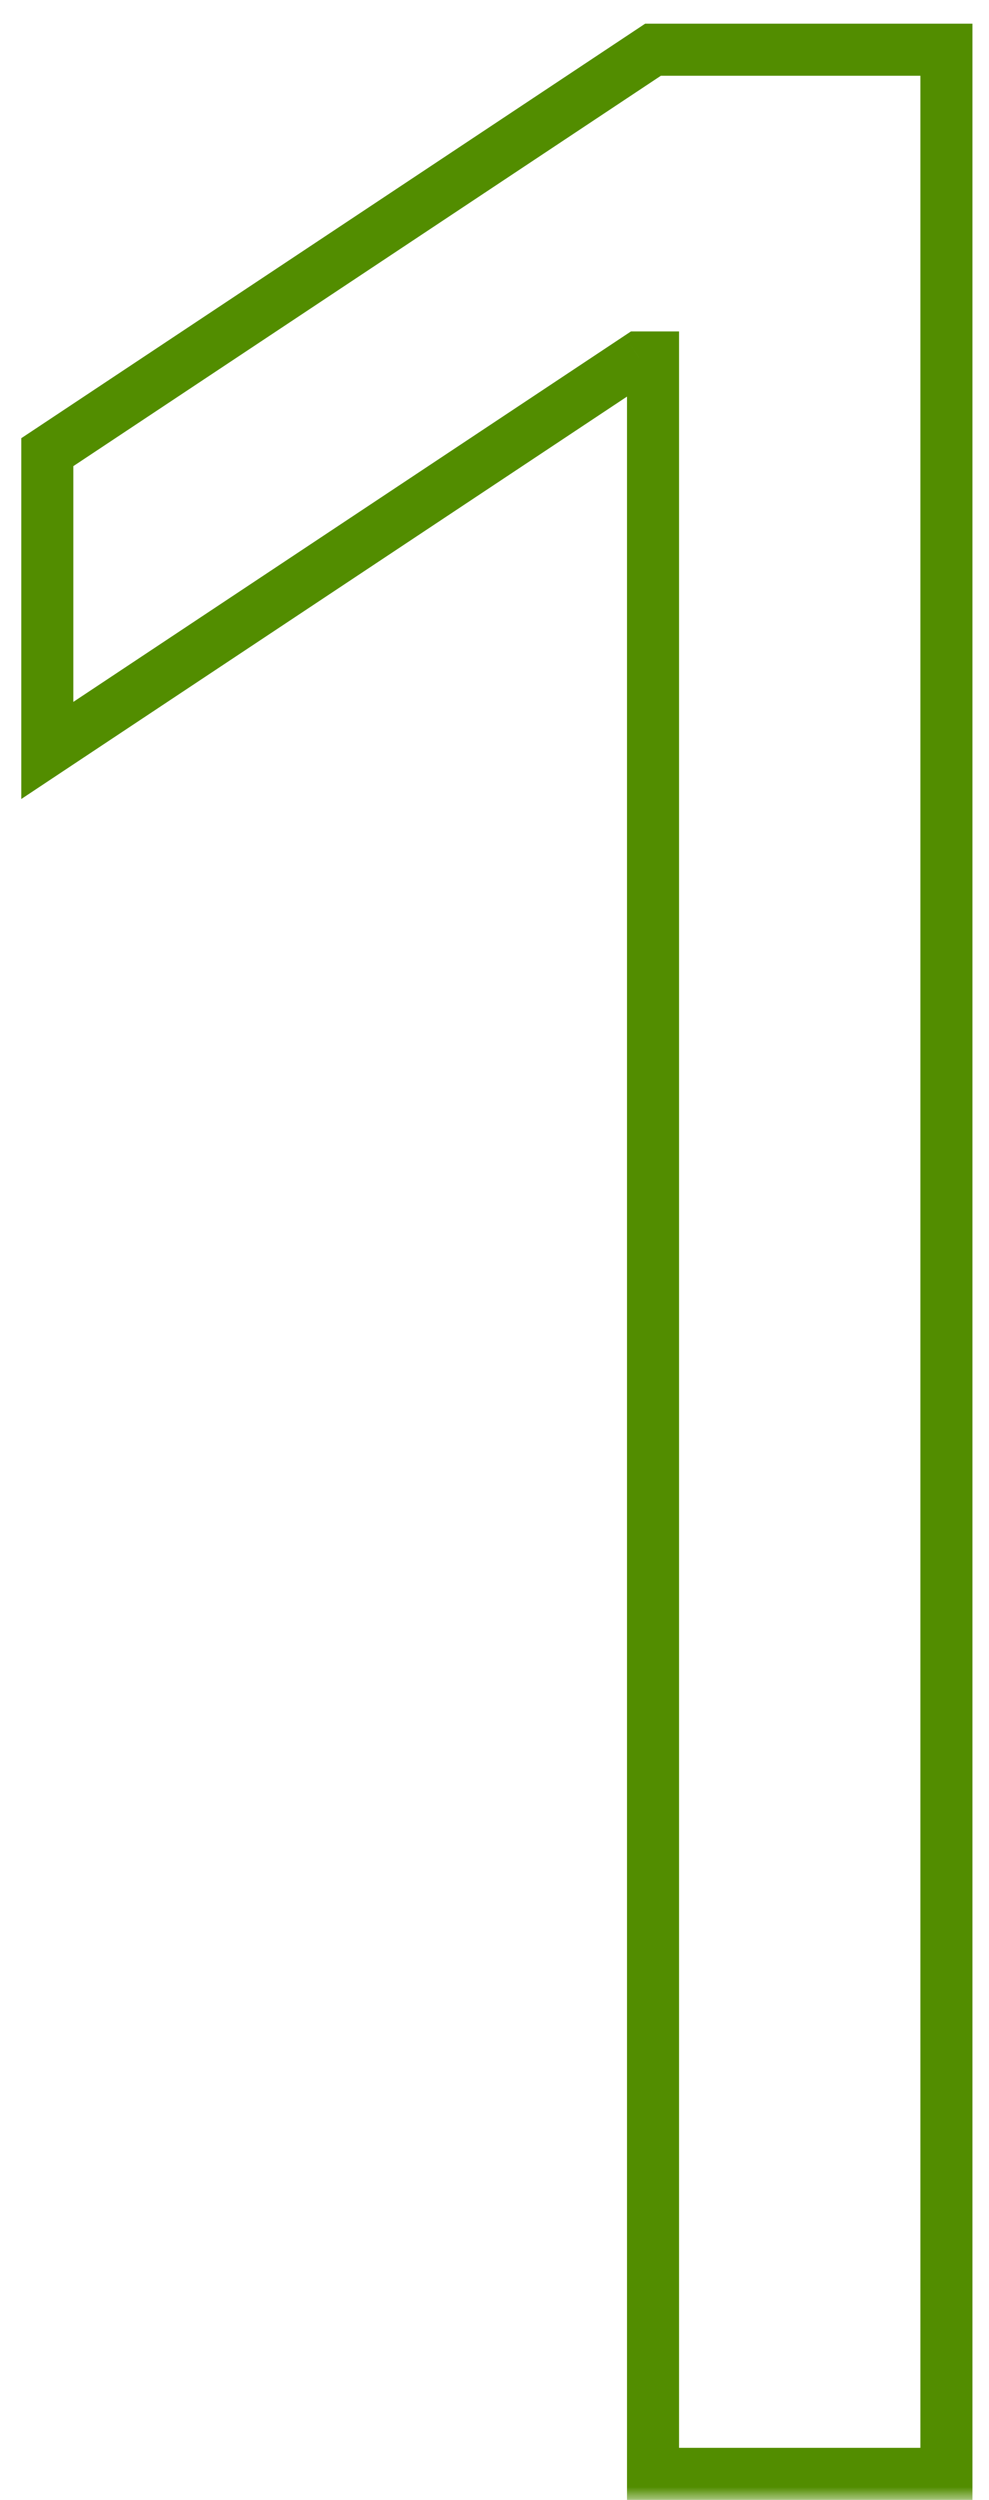 <svg width="38" height="96" viewBox="0 0 38 96" fill="none" xmlns="http://www.w3.org/2000/svg">
<mask id="path-1-outside-1_37_3610" maskUnits="userSpaceOnUse" x="0" y="0" width="38" height="96" fill="black">
<rect fill="white" width="38" height="96"/>
<path d="M36.364 1.909V95H25.091V13.727H24.546L1.818 28.818V17.364L25.091 1.909H36.364Z"/>
</mask>
<path d="M36.364 1.909H37.364V0.909H36.364V1.909ZM36.364 95V96H37.364V95H36.364ZM25.091 95H24.091V96H25.091V95ZM25.091 13.727H26.091V12.727H25.091V13.727ZM24.546 13.727V12.727H24.244L23.992 12.894L24.546 13.727ZM1.818 28.818H0.818V30.683L2.371 29.651L1.818 28.818ZM1.818 17.364L1.265 16.531L0.818 16.827V17.364H1.818ZM25.091 1.909V0.909H24.789L24.538 1.076L25.091 1.909ZM35.364 1.909V95H37.364V1.909H35.364ZM36.364 94H25.091V96H36.364V94ZM26.091 95V13.727H24.091V95H26.091ZM25.091 12.727H24.546V14.727H25.091V12.727ZM23.992 12.894L1.265 27.985L2.371 29.651L25.099 14.56L23.992 12.894ZM2.818 28.818V17.364H0.818V28.818H2.818ZM2.371 18.197L25.644 2.742L24.538 1.076L1.265 16.531L2.371 18.197ZM25.091 2.909H36.364V0.909H25.091V2.909Z" fill="#528D00" mask="url(#path-1-outside-1_37_3610)"/>
</svg>
